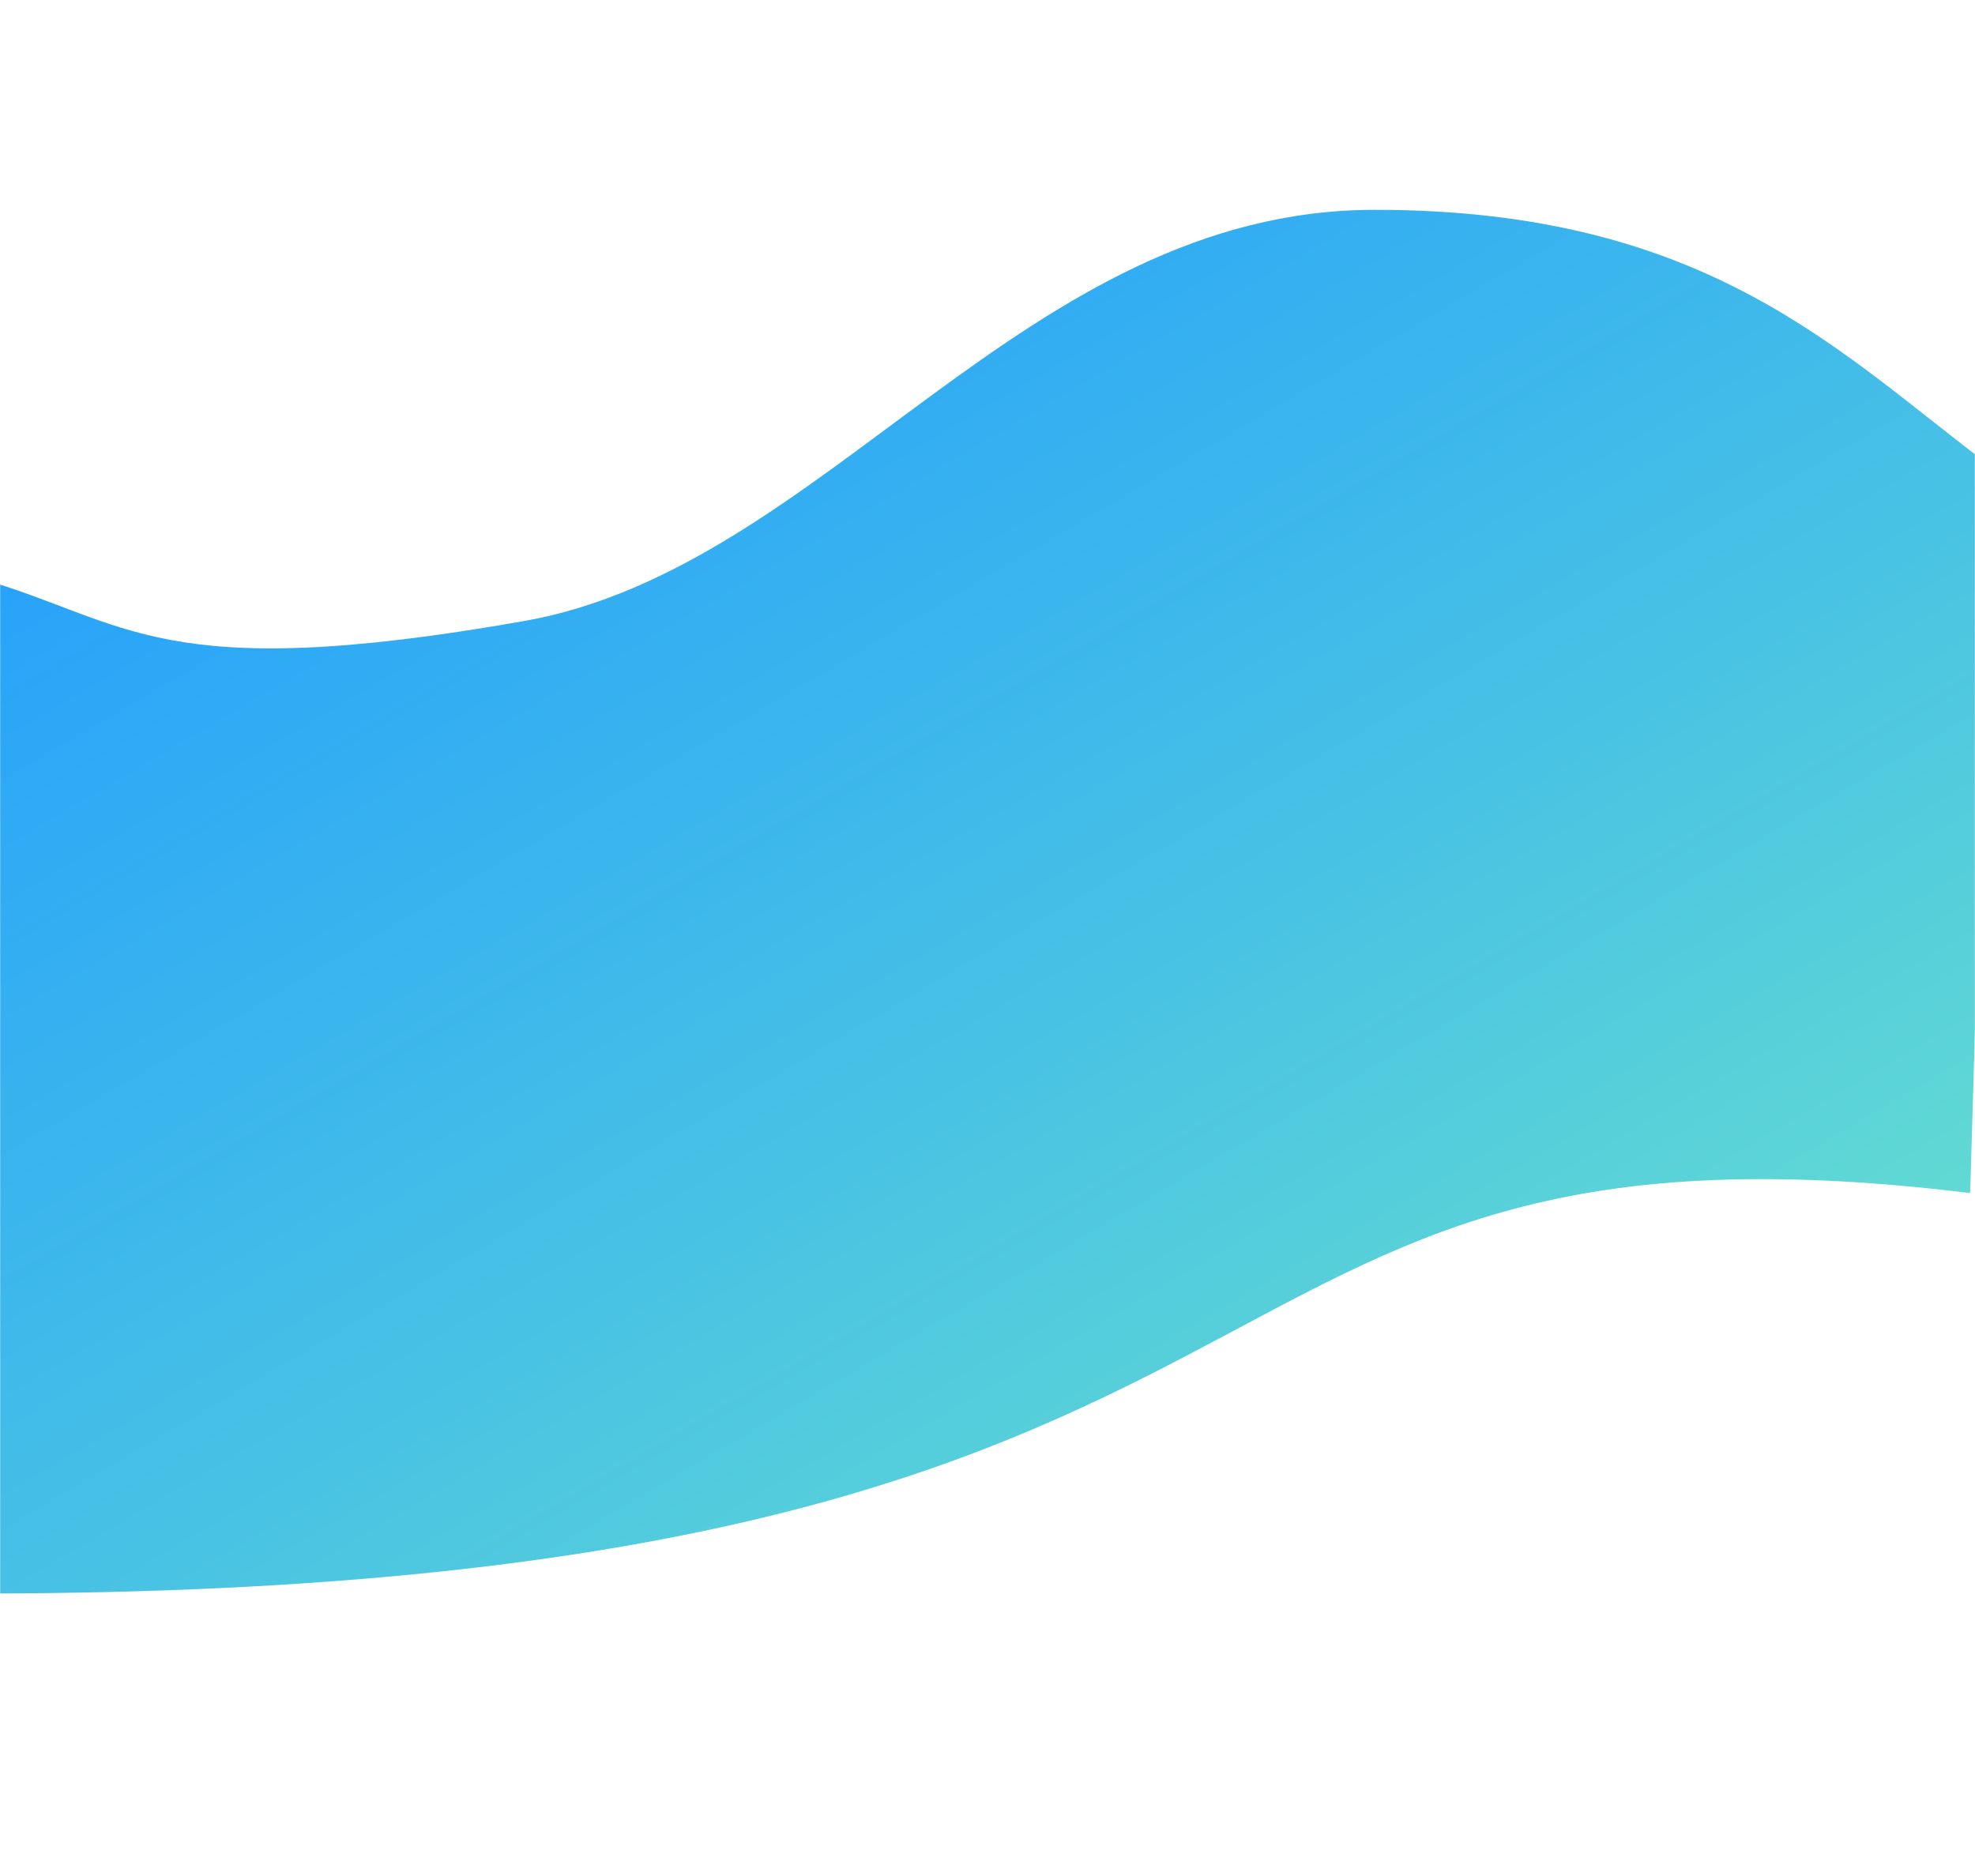 <svg width="1440" height="1368" viewBox="0 0 1440 1368" fill="none" xmlns="http://www.w3.org/2000/svg">
<mask id="mask0_207_277" style="mask-type:alpha" maskUnits="userSpaceOnUse" x="0" y="0" width="1440" height="1368">
<rect width="1440" height="1368" fill="white"/>
</mask>
<g mask="url(#mask0_207_277)">
<g filter="url(#filter0_f_207_277)">
<path d="M382 452.896C115 499.96 94 452.896 -15.5 421.555L-64 395.565C-64 395.565 -56 1076.58 -15.5 1162C1015.5 1162 822.026 794.724 1436.5 870L1452 340.378C1342 258.193 1246 153 1002.5 153C747.012 153 602.403 414.047 382 452.896Z" fill="url(#paint0_linear_207_277)"/>
</g>
</g>
<defs>
<filter id="filter0_f_207_277" x="-214" y="3" width="1816" height="1309" filterUnits="userSpaceOnUse" color-interpolation-filters="sRGB">
<feFlood flood-opacity="0" result="BackgroundImageFix"/>
<feBlend mode="normal" in="SourceGraphic" in2="BackgroundImageFix" result="shape"/>
<feGaussianBlur stdDeviation="75" result="effect1_foregroundBlur_207_277"/>
</filter>
<linearGradient id="paint0_linear_207_277" x1="57.28" y1="349.755" x2="687.74" y2="1423.75" gradientUnits="userSpaceOnUse">
<stop stop-color="#26A1FB"/>
<stop offset="0.516" stop-color="#45BFE6"/>
<stop offset="1" stop-color="#66DED0"/>
</linearGradient>
</defs>
</svg>

